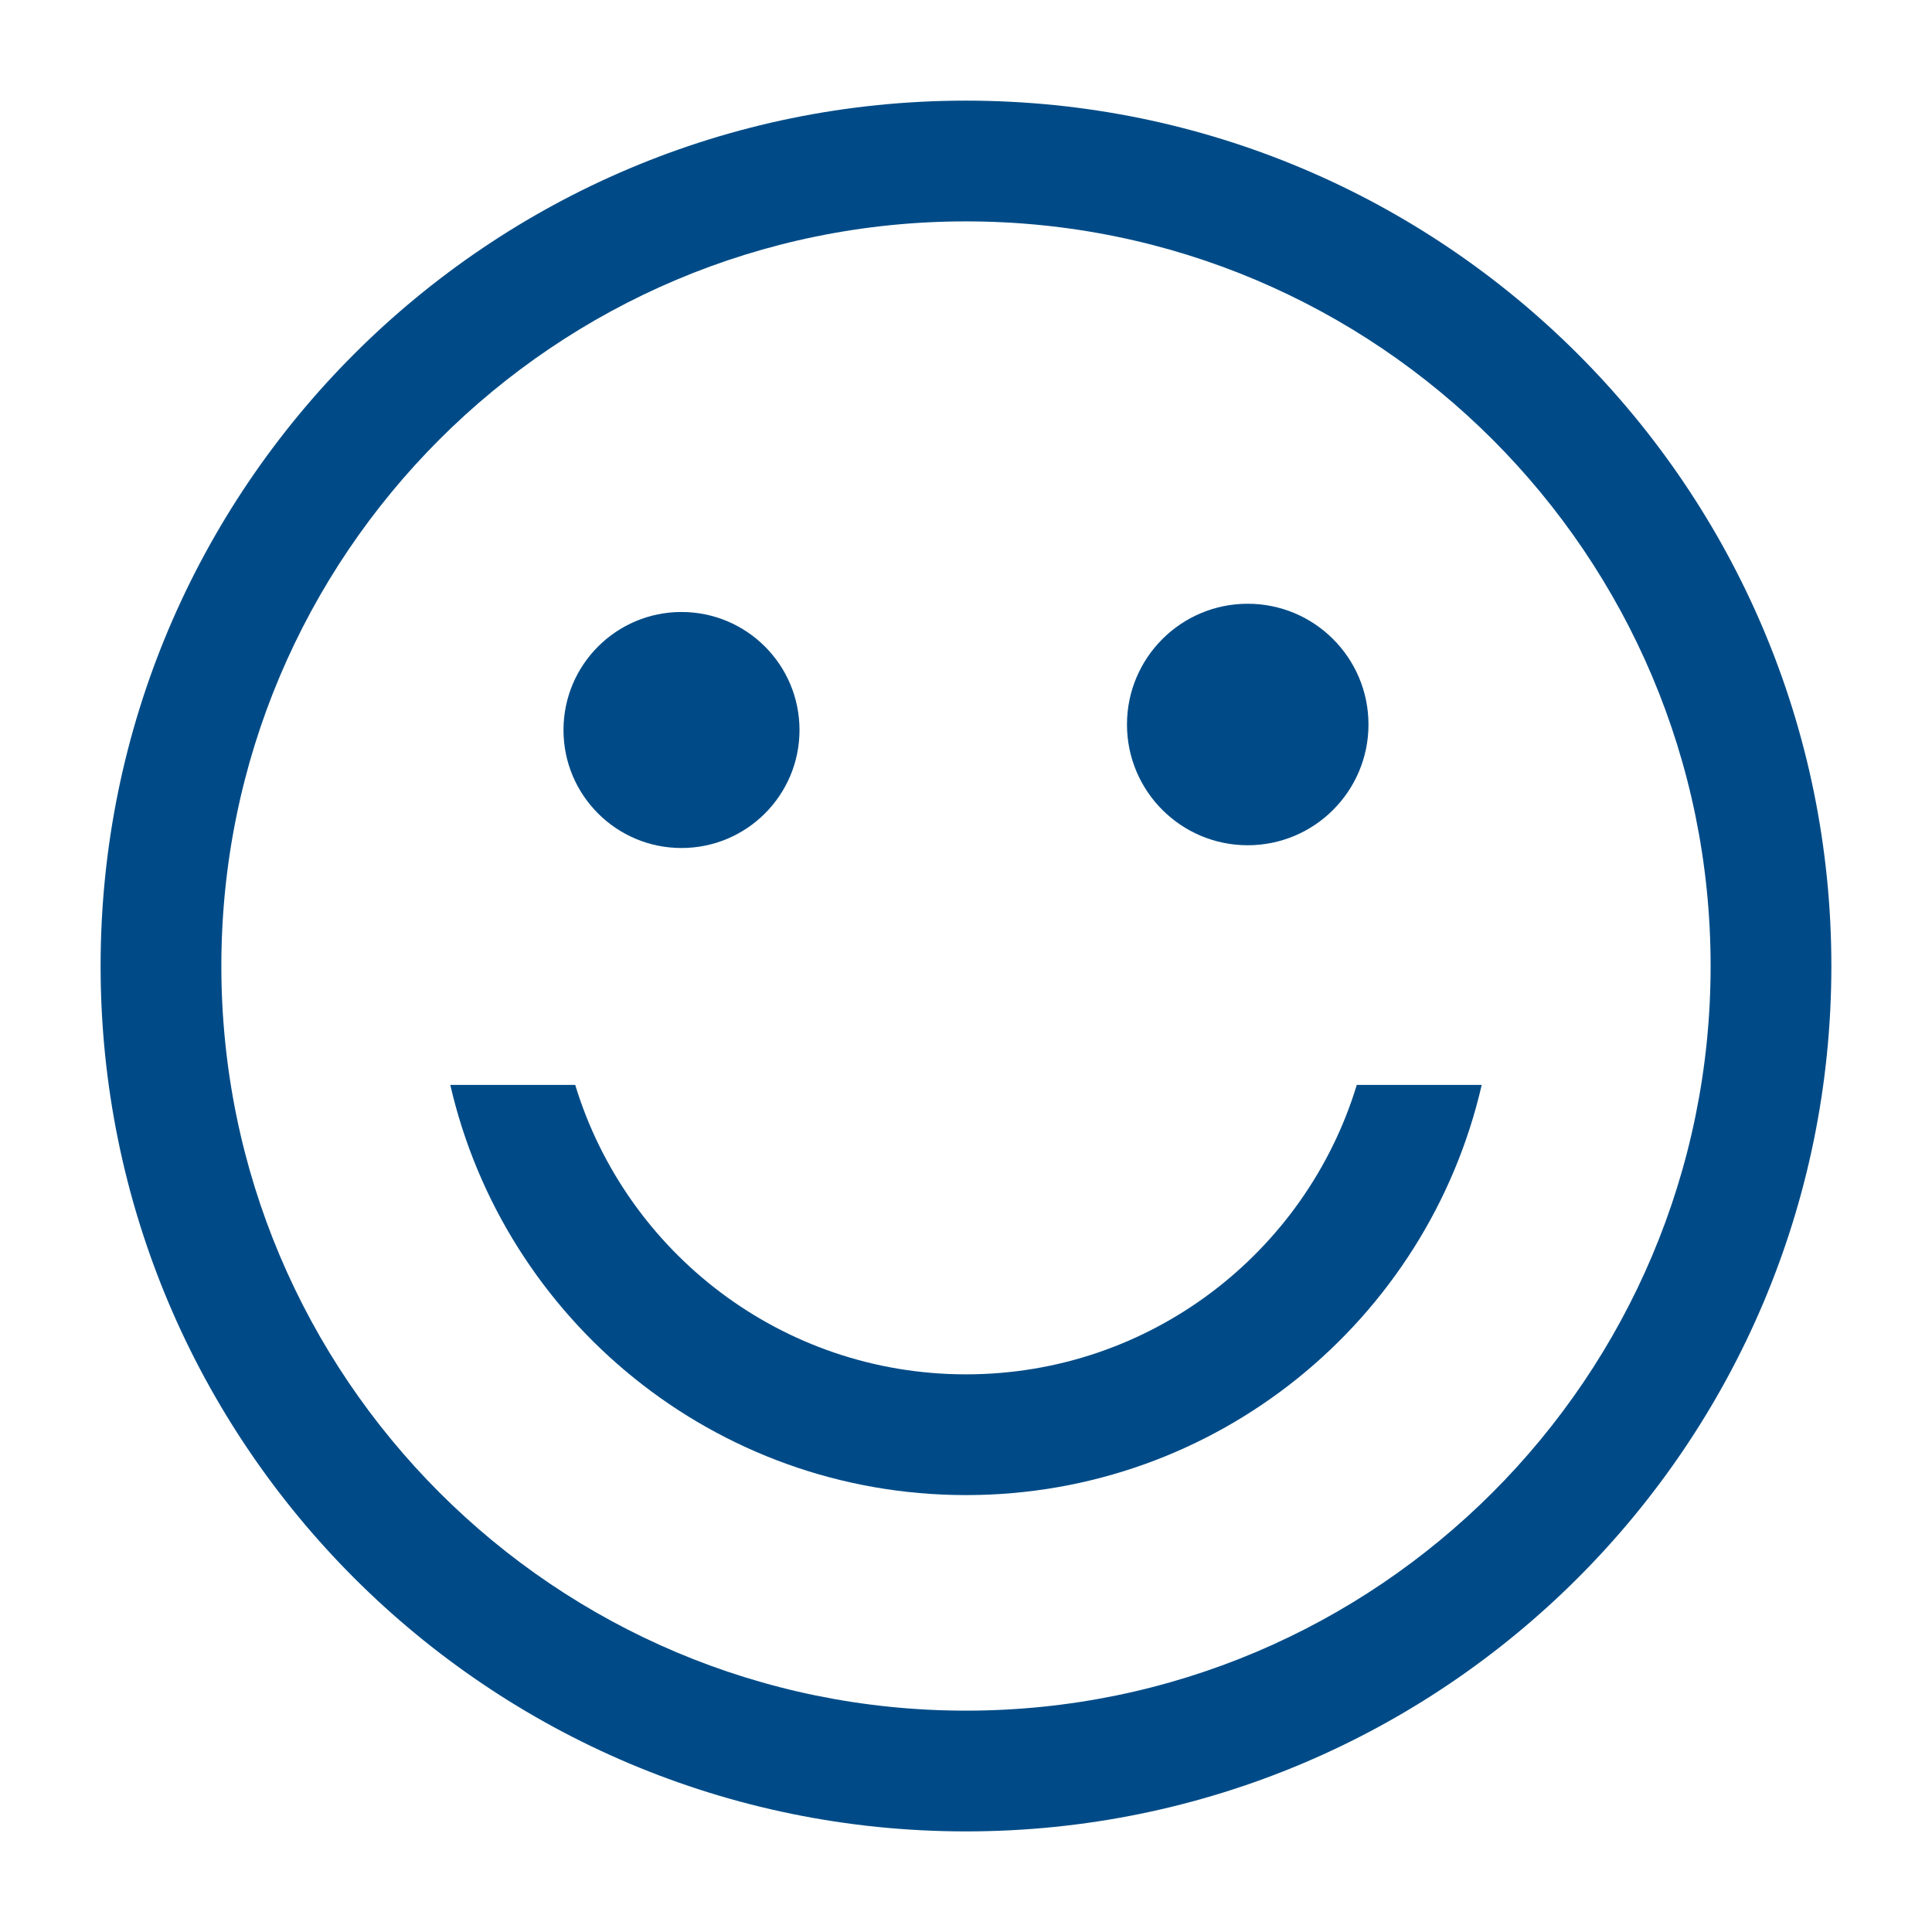 <svg width="56" height="56" viewBox="0 0 56 56" fill="none" xmlns="http://www.w3.org/2000/svg">
<g id="USP icons new">
<g id="Vector">
<path fill-rule="evenodd" clip-rule="evenodd" d="M27.999 49.584C39.919 49.584 49.583 39.92 49.583 28C49.583 16.08 39.919 6.417 27.999 6.417C16.079 6.417 6.416 16.08 6.416 28C6.416 39.92 16.079 49.584 27.999 49.584ZM27.999 53.084C41.852 53.084 53.083 41.853 53.083 28C53.083 14.147 41.852 2.917 27.999 2.917C14.146 2.917 2.916 14.147 2.916 28C2.916 41.853 14.146 53.084 27.999 53.084Z" fill="#004B87"/>
<path fill-rule="evenodd" clip-rule="evenodd" d="M13.052 31.447C14.617 38.257 20.715 43.336 28 43.336C35.285 43.336 41.383 38.257 42.948 31.447L39.327 31.447C37.851 36.303 33.338 39.836 28 39.836C22.662 39.836 18.149 36.303 16.673 31.447H13.052Z" fill="#004B87"/>
<path d="M23.174 21.16C23.174 23.049 21.643 24.58 19.753 24.58C17.864 24.58 16.333 23.049 16.333 21.16C16.333 19.27 17.864 17.739 19.753 17.739C21.643 17.739 23.174 19.27 23.174 21.16Z" fill="#004B87"/>
<path d="M39.666 21C39.666 22.933 38.099 24.5 36.166 24.5C34.233 24.5 32.666 22.933 32.666 21C32.666 19.067 34.233 17.5 36.166 17.5C38.099 17.5 39.666 19.067 39.666 21Z" fill="#004B87"/>
</g>
</g>
</svg>
